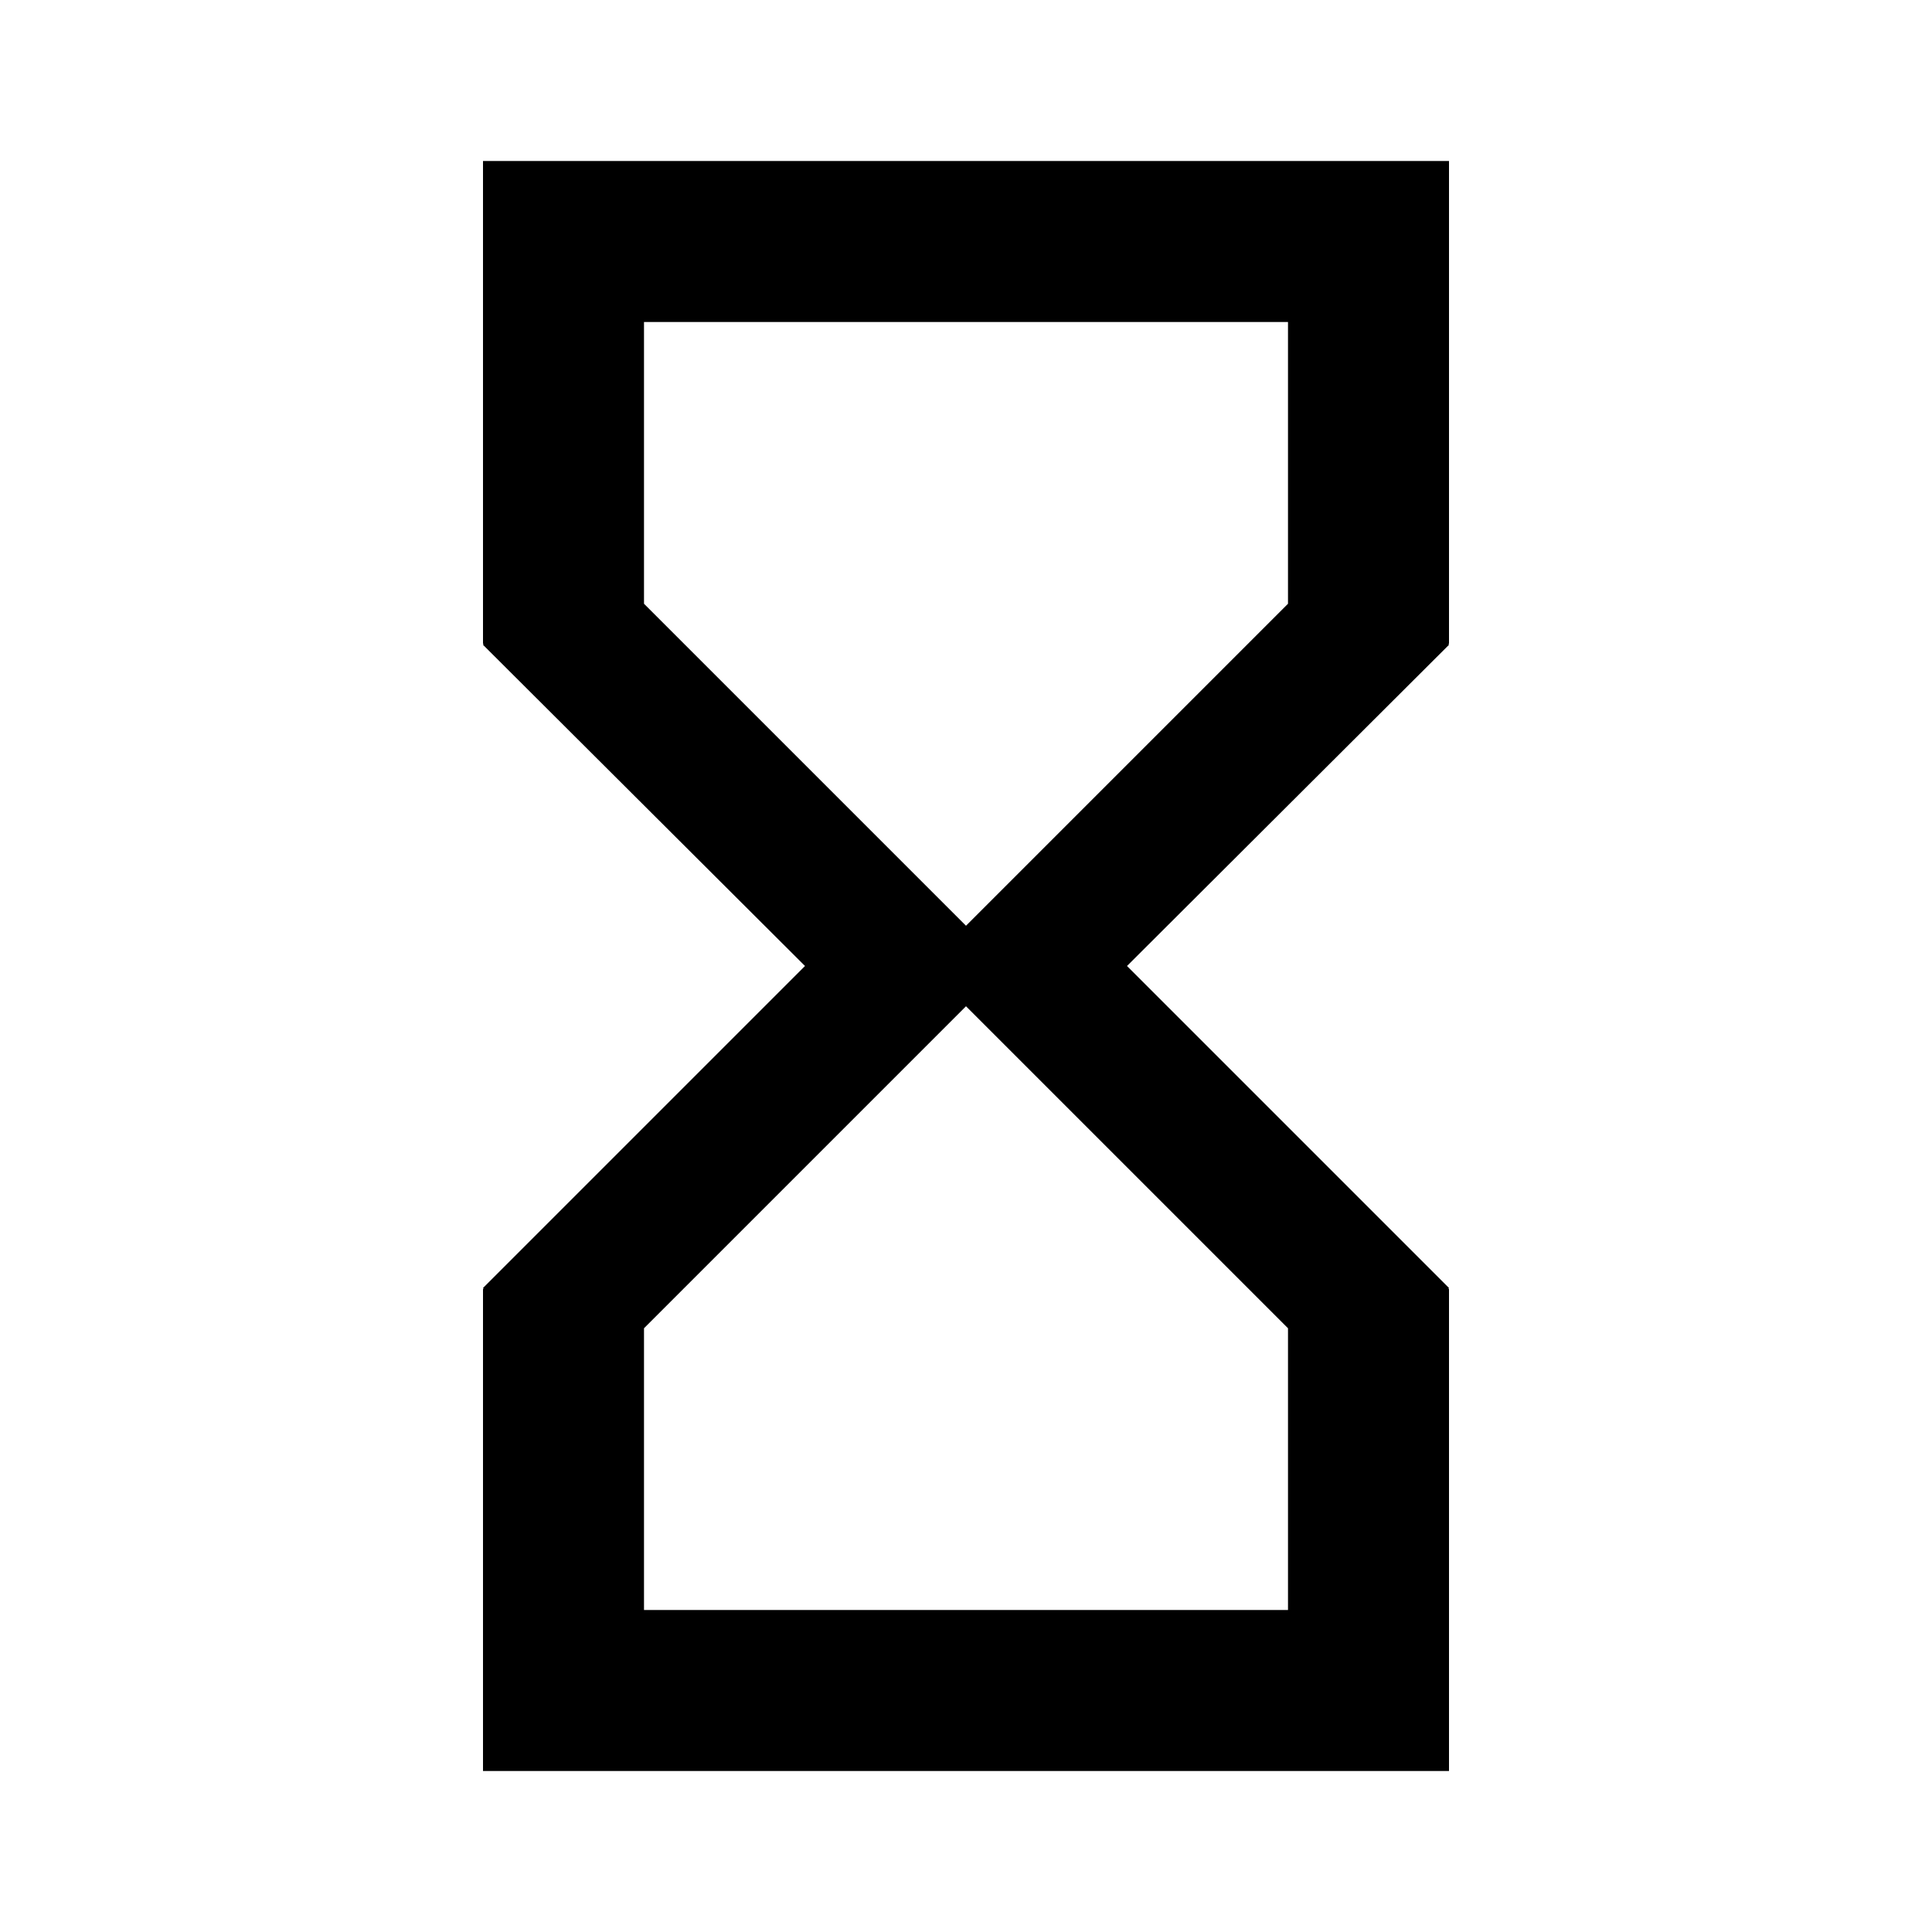 <svg xmlns="http://www.w3.org/2000/svg" width="24" height="24" viewBox="0 0 24 24"><path d="M6 2v6h.01L6 8.01L10 12l-4 4l.01.01H6V22h12v-5.99h-.01L18 16l-4-4l4-3.99l-.01-.01H18V2H6zm10 14.5V20H8v-3.5l4-4l4 4zm-4-5l-4-4V4h8v3.5l-4 4z"/></svg>